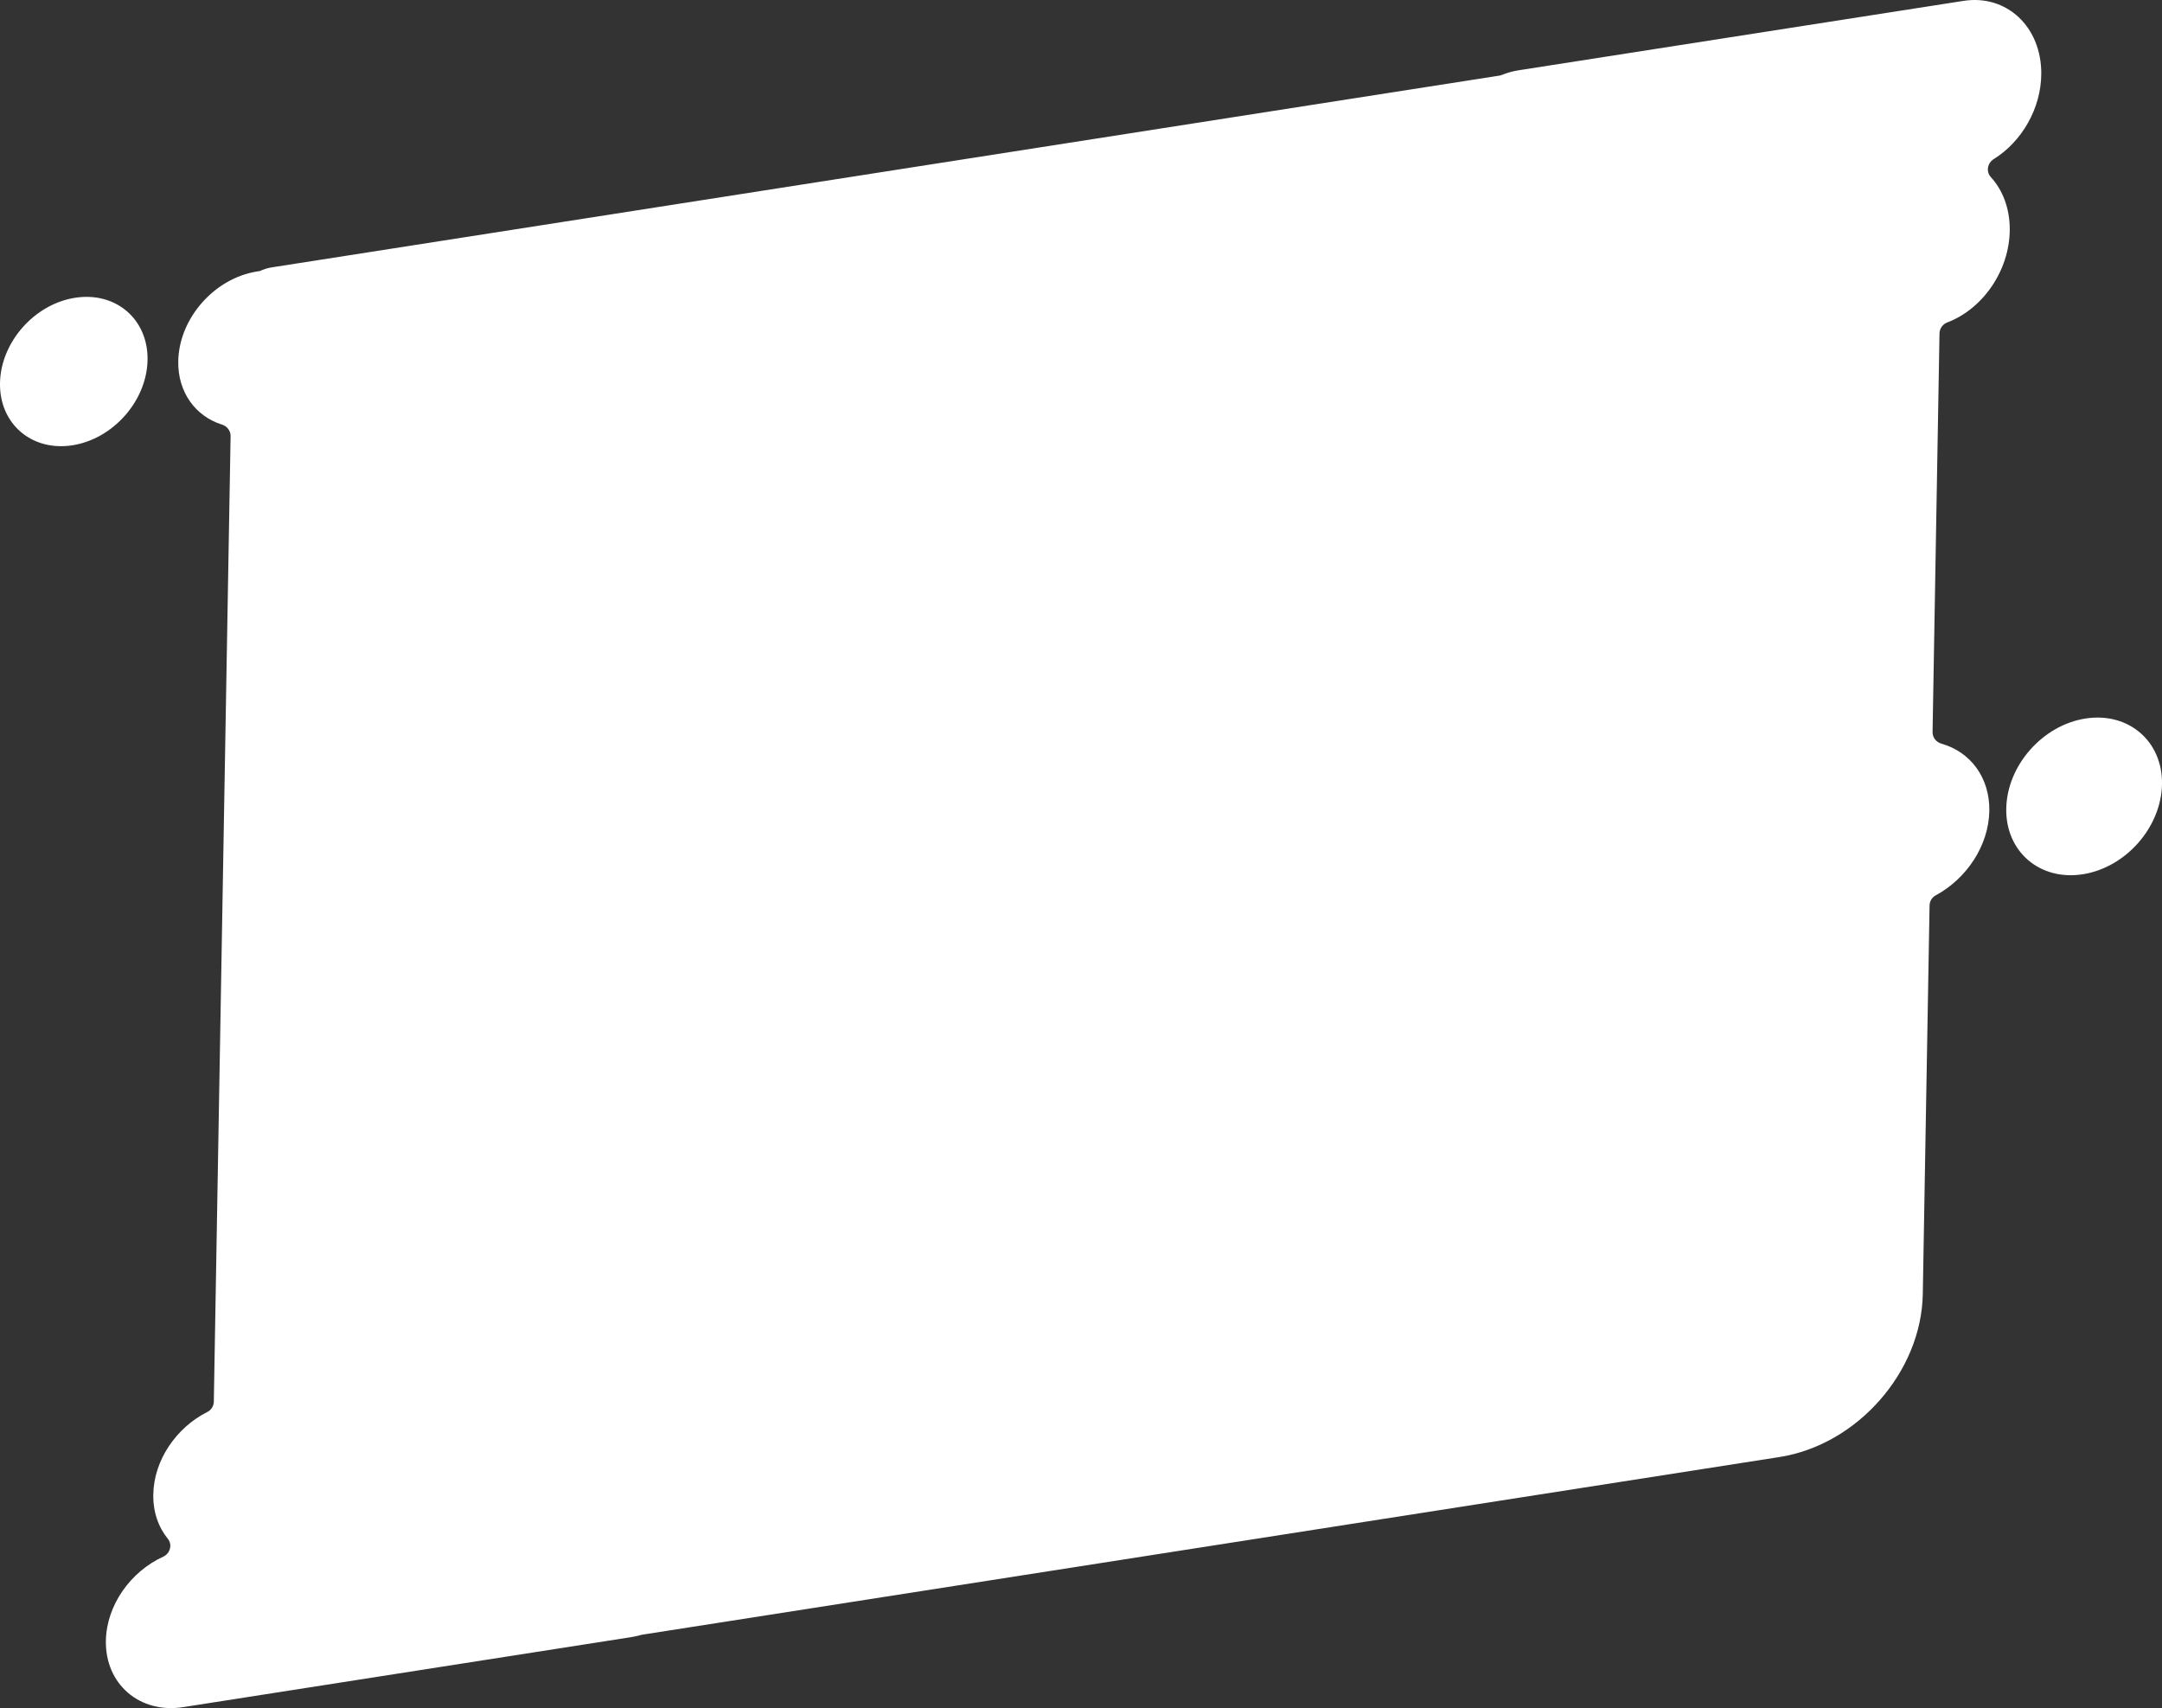 <?xml version="1.0" encoding="UTF-8"?>
<svg id="_レイヤー_2" data-name="レイヤー_2" xmlns="http://www.w3.org/2000/svg" viewBox="0 0 395.77 312.67">
  <rect x="0" y="0" width="395.77" height="312.67" fill="#333333" stroke="none"/>
  <g id="_レイヤー_1-2" data-name="レイヤー_1">
    <g>
      <path d="M353.77,134l1.27-72.98c.02-.89.58-1.67,1.41-1.99,6.51-2.47,11.42-9.49,11.45-17h0c.01-3.89-1.29-7.23-3.46-9.61-.92-1.01-.63-2.58.53-3.3,5.1-3.17,8.68-9.23,8.7-15.64.03-8.59-6.35-14.55-14.24-13.32l-81.46,12.71c-1.05.16-2.07.46-3.06.85-.14.06-.29.1-.44.12L49.71,48.95c-.74.12-1.45.34-2.13.66l-.49.08c-7.85,1.23-14.32,8.58-14.46,16.43-.1,5.7,3.18,10.09,7.99,11.6.94.29,1.61,1.14,1.59,2.13l-3.07,176.73c-.01.8-.46,1.52-1.17,1.88-5.67,2.84-9.81,8.81-9.91,15.11h0c-.06,3.2.94,5.99,2.66,8.11.88,1.08.42,2.7-.84,3.28-5.96,2.71-10.38,8.87-10.5,15.38h0c-.14,7.96,6.2,13.4,14.15,12.16l82.12-12.83c.62-.1,1.23-.25,1.84-.42l208.25-32.53c14.24-2.23,25.99-15.58,26.24-29.82l1.24-71.14c.01-.77.43-1.48,1.11-1.85,5.64-3.04,9.72-9.09,9.83-15.46.11-6.14-3.5-10.83-8.75-12.31-.97-.27-1.65-1.13-1.64-2.13Z" style="fill: #fff;"/>
      <path d="M27.01,65.9c.13-7.46-5.81-12.56-13.27-11.39C6.28,55.67.13,62.66,0,70.12c-.13,7.46,5.81,12.56,13.27,11.39s13.61-8.16,13.74-15.61Z" style="fill: #fff;"/>
      <path d="M381.76,131.53c-7.87,1.23-14.36,8.61-14.5,16.48-.14,7.87,6.13,13.26,14.01,12.03,7.87-1.23,14.36-8.61,14.5-16.48.14-7.87-6.13-13.26-14.01-12.03Z" style="fill: #fff;"/>
    </g>
  </g>
</svg>